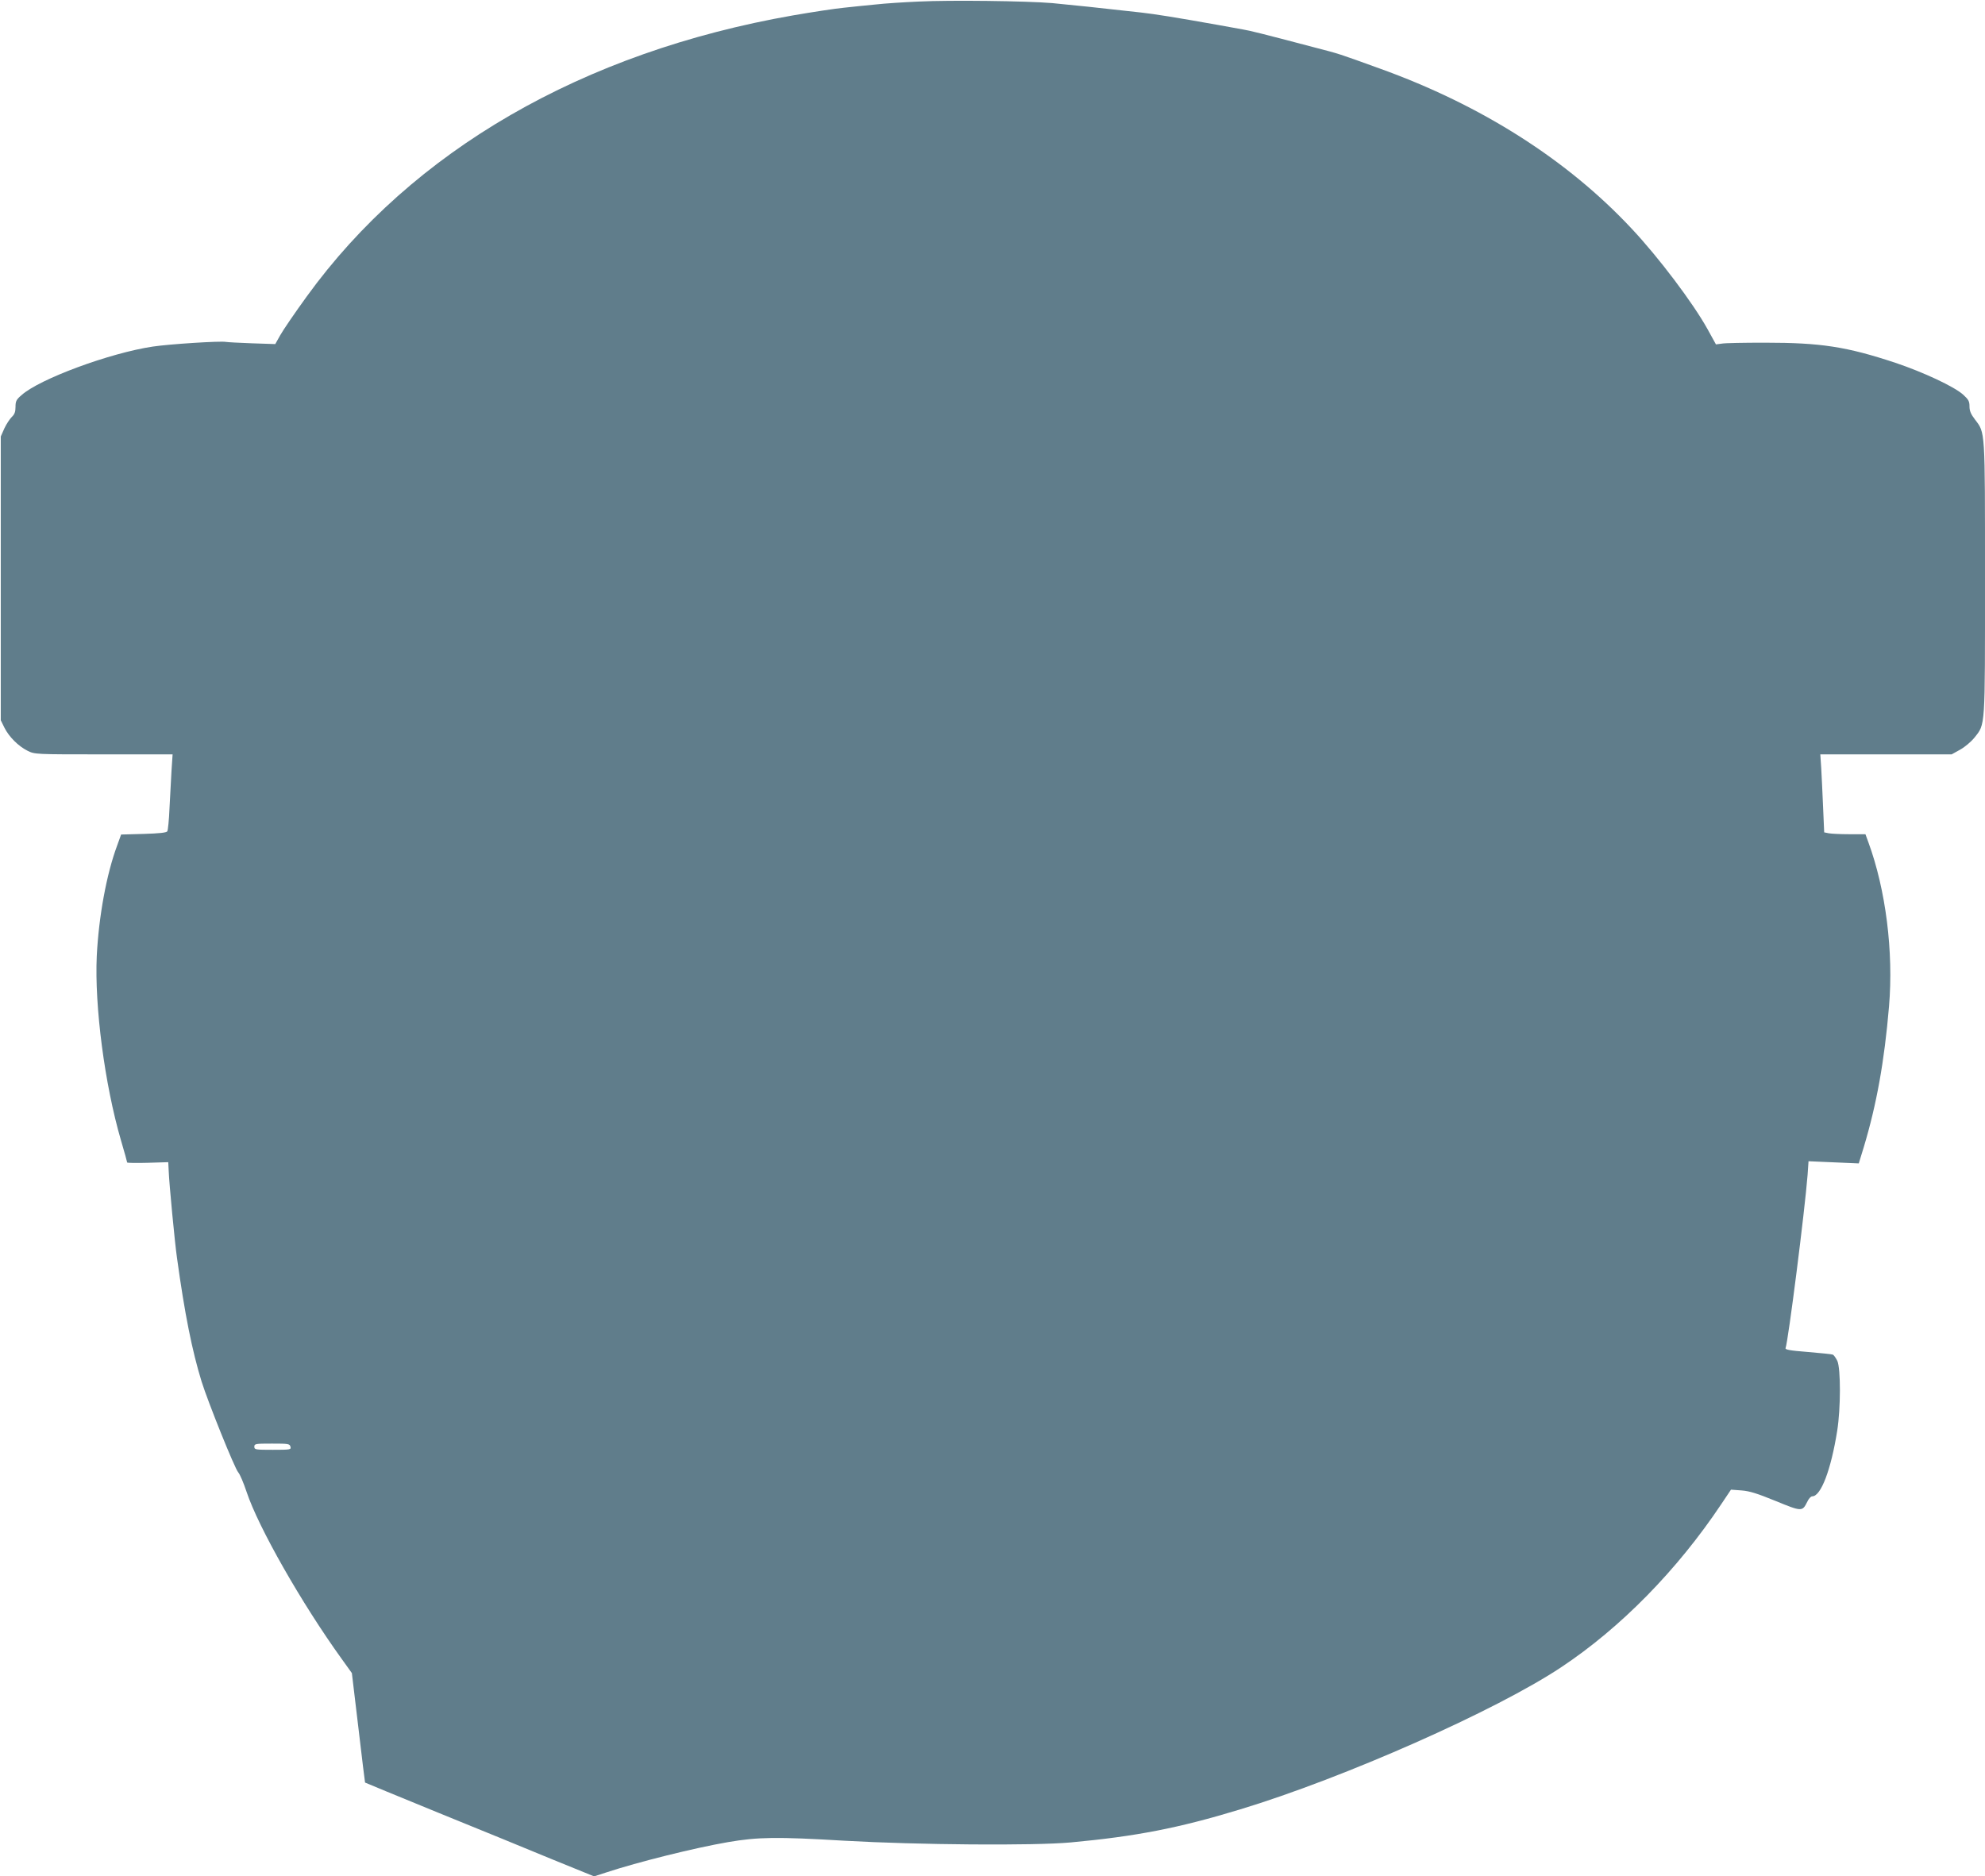 <?xml version="1.0" standalone="no"?>
<!DOCTYPE svg PUBLIC "-//W3C//DTD SVG 20010904//EN"
 "http://www.w3.org/TR/2001/REC-SVG-20010904/DTD/svg10.dtd">
<svg version="1.0" xmlns="http://www.w3.org/2000/svg"
 width="1280pt" height="1210pt" viewBox="0 0 1280 1210"
 preserveAspectRatio="xMidYMid meet">
<g transform="translate(0,1210) scale(0.1,-0.1)"
fill="#607d8b" stroke="none">
<path d="M5925 12090 c-93 -4 -219 -12 -280 -19 -60 -6 -153 -15 -205 -21 -52
-5 -198 -27 -325 -49 -1357 -237 -2456 -872 -3137 -1813 -77 -106 -154 -219
-171 -250 l-32 -57 -150 5 c-82 3 -158 7 -168 9 -36 7 -364 -14 -471 -30 -277
-41 -734 -210 -848 -314 -33 -28 -38 -39 -38 -75 0 -32 -6 -48 -24 -65 -13
-13 -35 -46 -48 -74 l-23 -52 0 -915 0 -915 23 -47 c30 -60 90 -120 150 -150
47 -23 47 -23 491 -23 l444 0 -7 -105 c-3 -58 -9 -167 -13 -242 -3 -75 -10
-142 -14 -149 -5 -9 -51 -14 -153 -17 l-145 -4 -26 -72 c-68 -183 -118 -455
-131 -711 -15 -323 51 -829 156 -1189 22 -75 40 -139 40 -143 0 -3 60 -4 133
-2 l132 4 3 -60 c3 -78 39 -458 53 -555 50 -364 98 -602 159 -800 42 -134 213
-559 236 -585 11 -12 35 -69 54 -126 76 -229 355 -719 613 -1077 l66 -92 42
-352 c23 -194 42 -354 43 -354 0 -1 213 -88 471 -194 259 -105 591 -241 738
-302 l268 -109 77 25 c206 68 572 159 787 196 193 33 313 35 750 9 474 -27
1221 -33 1460 -11 420 39 694 92 1092 213 670 203 1654 639 2072 918 382 254
746 625 1030 1050 l63 94 68 -5 c52 -4 100 -19 220 -68 168 -69 172 -69 203
-7 9 21 24 37 33 37 56 0 121 171 161 423 23 144 23 400 1 450 -10 20 -23 39
-30 41 -7 3 -80 10 -161 17 -116 9 -147 15 -143 25 17 44 124 886 142 1117 l6
88 162 -7 162 -7 32 104 c83 276 133 553 163 908 30 353 -21 754 -133 1059
l-19 52 -103 0 c-57 0 -117 3 -133 6 l-30 6 -7 161 c-4 89 -9 203 -12 252 l-6
90 423 0 424 0 54 30 c31 17 71 51 93 78 71 90 68 51 68 1027 0 971 2 936 -65
1025 -26 34 -35 55 -35 84 0 33 -6 44 -41 76 -58 52 -255 144 -436 205 -317
105 -482 130 -843 130 -132 0 -256 -2 -277 -6 l-38 -5 -54 98 c-93 168 -316
464 -490 649 -415 444 -969 796 -1621 1031 -274 99 -257 94 -427 138 -349 92
-411 107 -458 115 -27 5 -99 18 -160 29 -280 50 -407 70 -495 80 -256 29 -466
51 -575 61 -168 14 -656 20 -860 10z m-4052 -9320 c5 -19 0 -20 -114 -20 -112
0 -119 1 -119 20 0 19 7 20 114 20 105 0 114 -1 119 -20z"/>
</g>
</svg>
